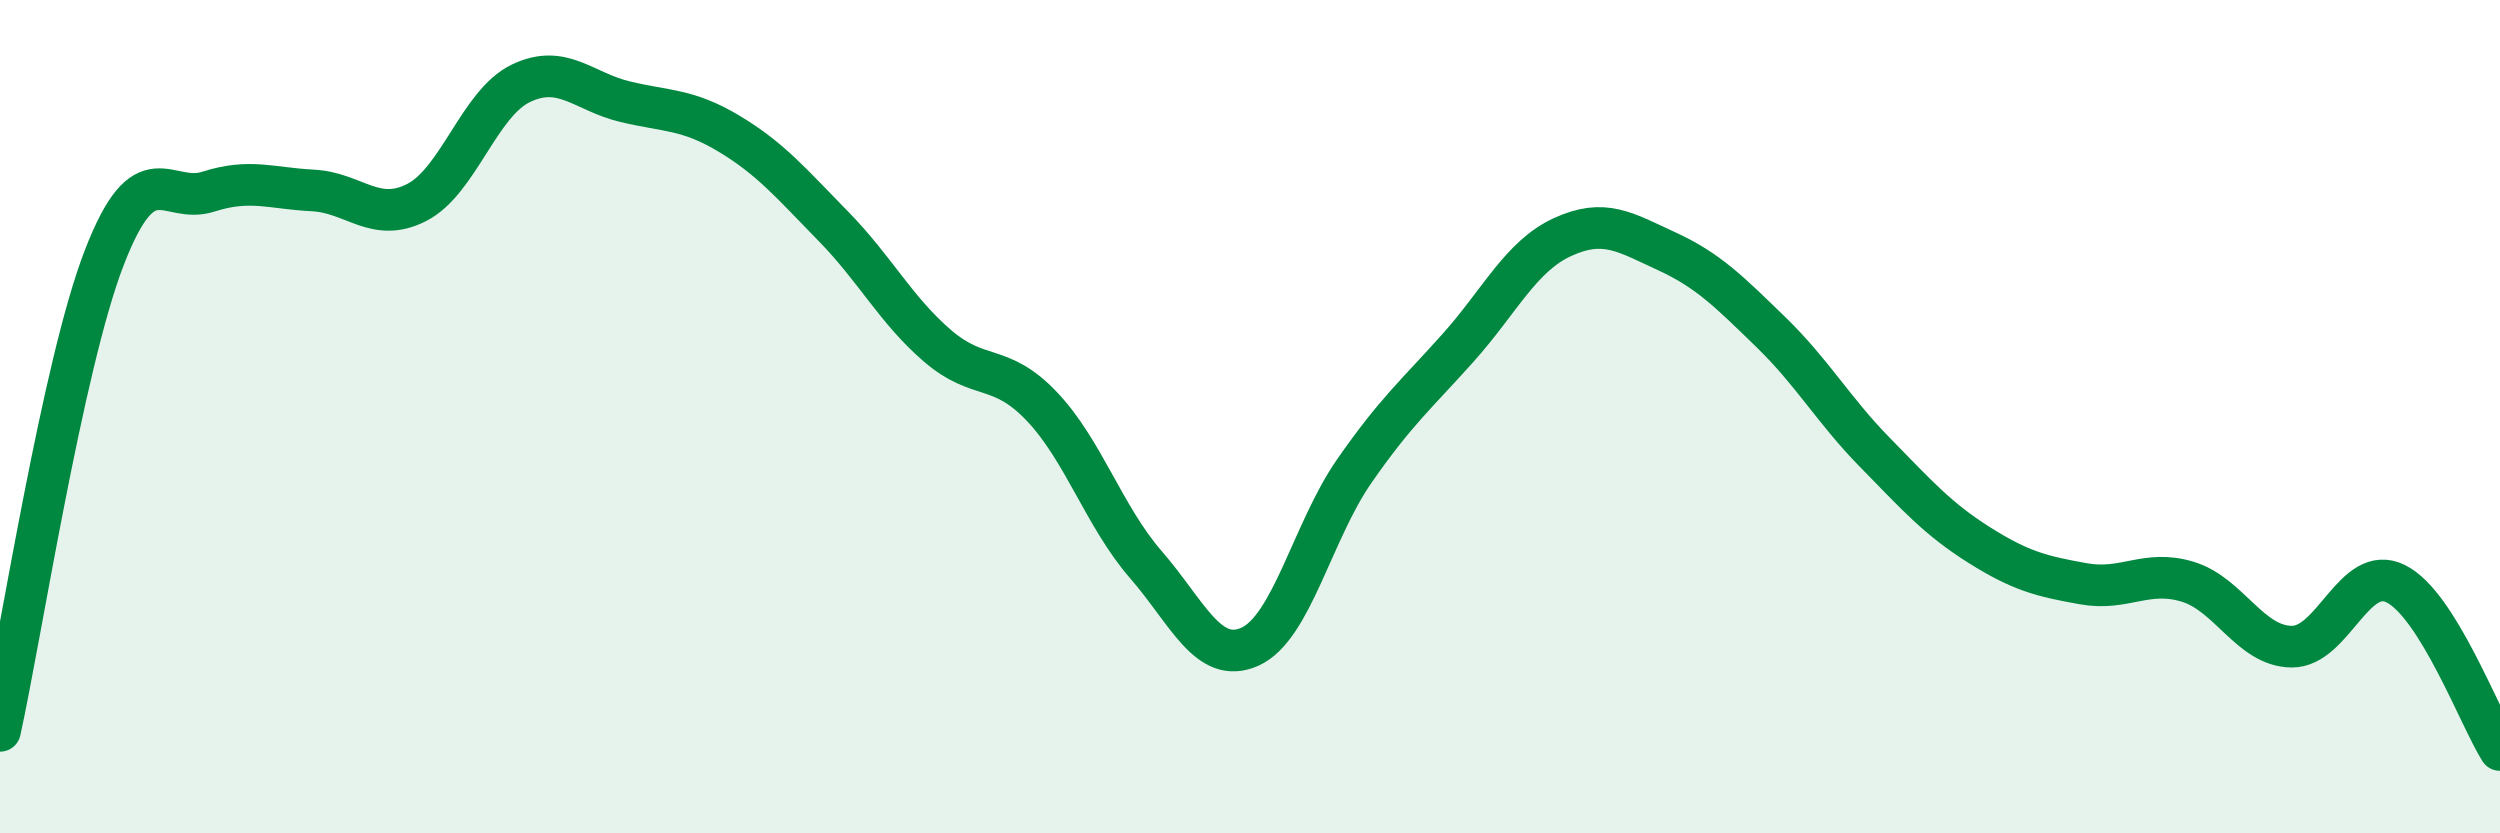 
    <svg width="60" height="20" viewBox="0 0 60 20" xmlns="http://www.w3.org/2000/svg">
      <path
        d="M 0,17.54 C 0.5,15.27 1.5,8.78 2.5,6.19 C 3.5,3.6 4,4.92 5,4.6 C 6,4.28 6.5,4.52 7.5,4.57 C 8.5,4.62 9,5.37 10,4.86 C 11,4.35 11.5,2.48 12.5,2 C 13.5,1.52 14,2.2 15,2.44 C 16,2.68 16.5,2.61 17.5,3.21 C 18.5,3.81 19,4.41 20,5.43 C 21,6.45 21.5,7.44 22.5,8.3 C 23.5,9.16 24,8.7 25,9.75 C 26,10.8 26.5,12.4 27.5,13.55 C 28.5,14.7 29,15.97 30,15.52 C 31,15.07 31.5,12.75 32.5,11.31 C 33.5,9.87 34,9.46 35,8.34 C 36,7.22 36.5,6.15 37.5,5.69 C 38.5,5.23 39,5.57 40,6.03 C 41,6.49 41.5,7 42.5,7.97 C 43.5,8.94 44,9.84 45,10.86 C 46,11.88 46.5,12.45 47.5,13.08 C 48.5,13.71 49,13.83 50,14.01 C 51,14.19 51.5,13.66 52.5,13.96 C 53.5,14.26 54,15.51 55,15.52 C 56,15.53 56.5,13.51 57.5,14.01 C 58.5,14.51 59.5,17.2 60,18L60 20L0 20Z"
        fill="#008740"
        opacity="0.1"
        stroke-linecap="round"
        stroke-linejoin="round"
      />
      <path
        d="M 0,17.54 C 0.5,15.27 1.5,8.78 2.5,6.19 C 3.5,3.6 4,4.92 5,4.6 C 6,4.28 6.5,4.52 7.5,4.57 C 8.5,4.62 9,5.37 10,4.86 C 11,4.35 11.5,2.48 12.5,2 C 13.5,1.52 14,2.2 15,2.44 C 16,2.68 16.5,2.61 17.5,3.21 C 18.5,3.81 19,4.41 20,5.43 C 21,6.45 21.5,7.44 22.5,8.3 C 23.5,9.16 24,8.7 25,9.75 C 26,10.8 26.5,12.4 27.5,13.55 C 28.5,14.7 29,15.97 30,15.52 C 31,15.07 31.5,12.75 32.5,11.31 C 33.5,9.87 34,9.46 35,8.34 C 36,7.22 36.5,6.15 37.5,5.69 C 38.5,5.23 39,5.57 40,6.03 C 41,6.49 41.5,7 42.5,7.97 C 43.5,8.94 44,9.84 45,10.86 C 46,11.88 46.5,12.45 47.5,13.08 C 48.5,13.71 49,13.83 50,14.01 C 51,14.19 51.5,13.66 52.5,13.96 C 53.5,14.26 54,15.51 55,15.52 C 56,15.53 56.5,13.51 57.5,14.01 C 58.5,14.51 59.5,17.2 60,18"
        stroke="#008740"
        stroke-width="1"
        fill="none"
        stroke-linecap="round"
        stroke-linejoin="round"
      />
    </svg>
  